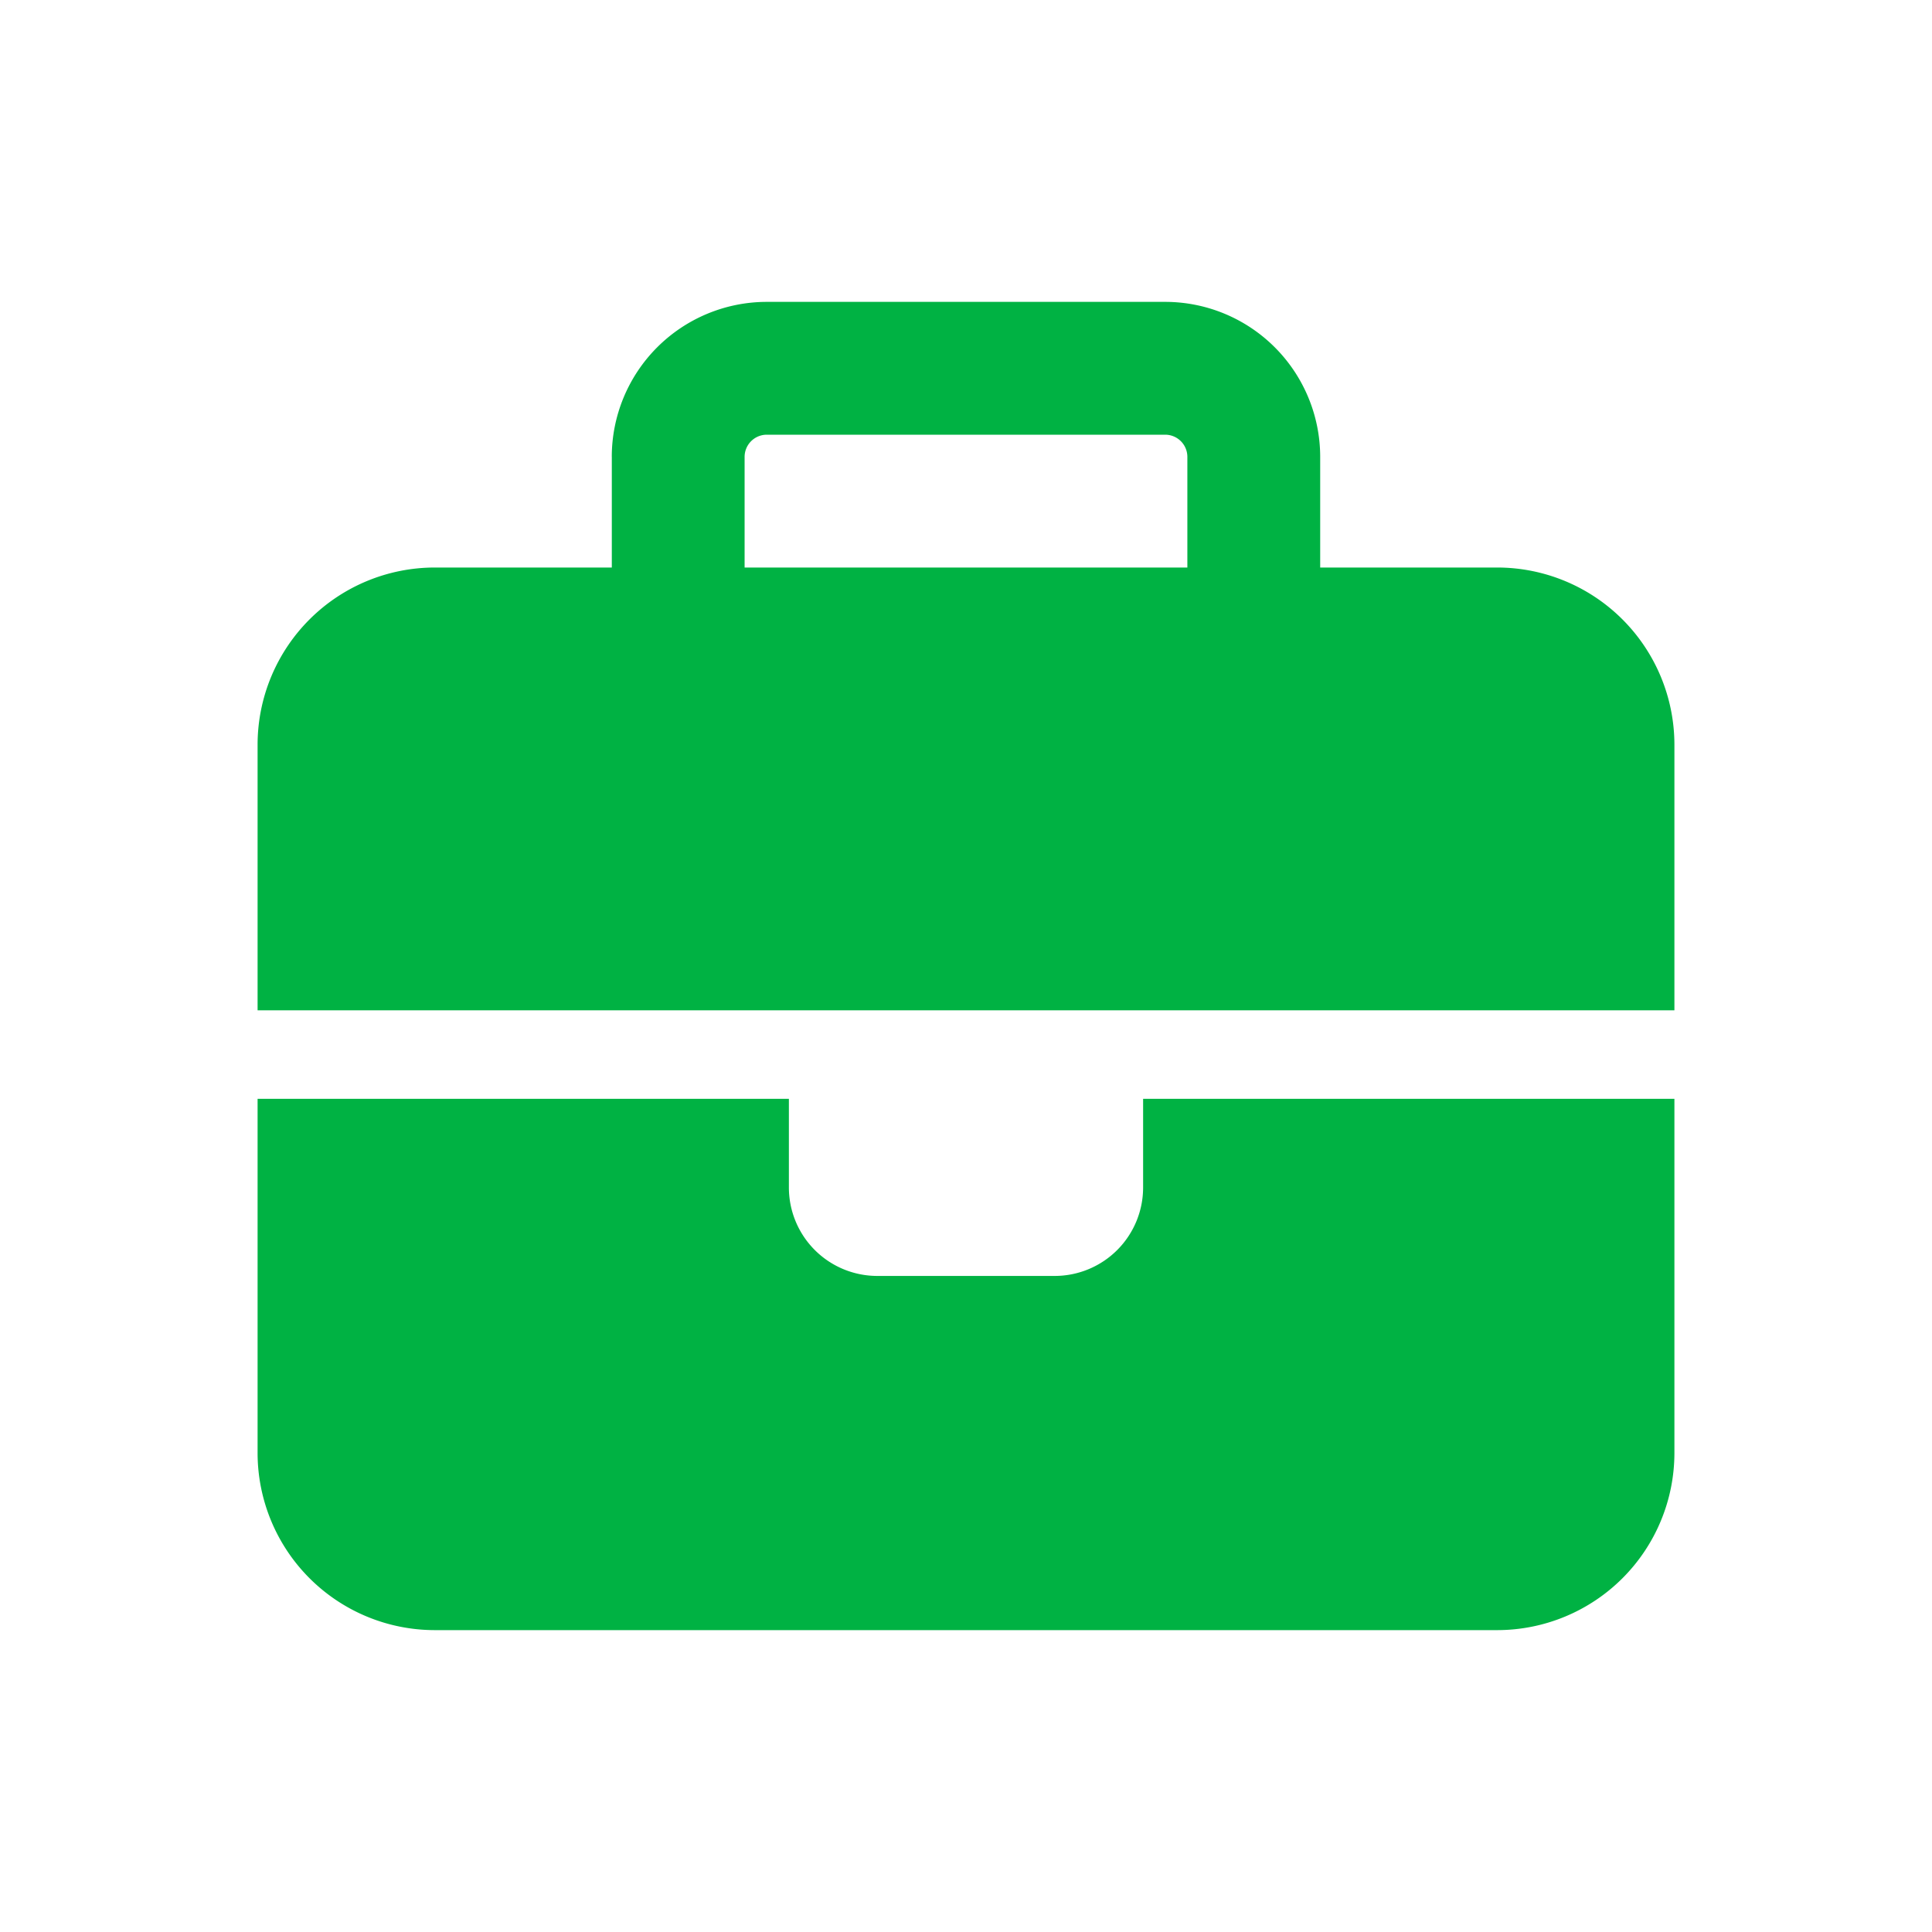 <svg xmlns="http://www.w3.org/2000/svg" width="64" height="64" viewBox="0 0 64 64"><g id="Icon_03" transform="translate(4554 -21482)"><path id="BG" d="M0,0H64V64H0Z" transform="translate(-4554 21482)" fill="#fff" opacity="0"></path><path id="briefcase-solid" d="M16.867,4.4h13.2a.735.735,0,0,1,.733.733V8.8H16.133V5.133A.735.735,0,0,1,16.867,4.4Zm-5.133.733V8.8H5.867A5.872,5.872,0,0,0,0,14.667v8.8H46.934v-8.8A5.872,5.872,0,0,0,41.067,8.8H35.2V5.133A5.137,5.137,0,0,0,30.067,0h-13.2A5.137,5.137,0,0,0,11.733,5.133ZM46.934,26.4h-17.6v2.933A2.93,2.93,0,0,1,26.4,32.267H20.533A2.93,2.93,0,0,1,17.6,29.333V26.4H0V38.133A5.872,5.872,0,0,0,5.867,44h35.2a5.872,5.872,0,0,0,5.867-5.867Z" transform="translate(-4545.467 21492)" fill="#00b243"></path></g></svg>